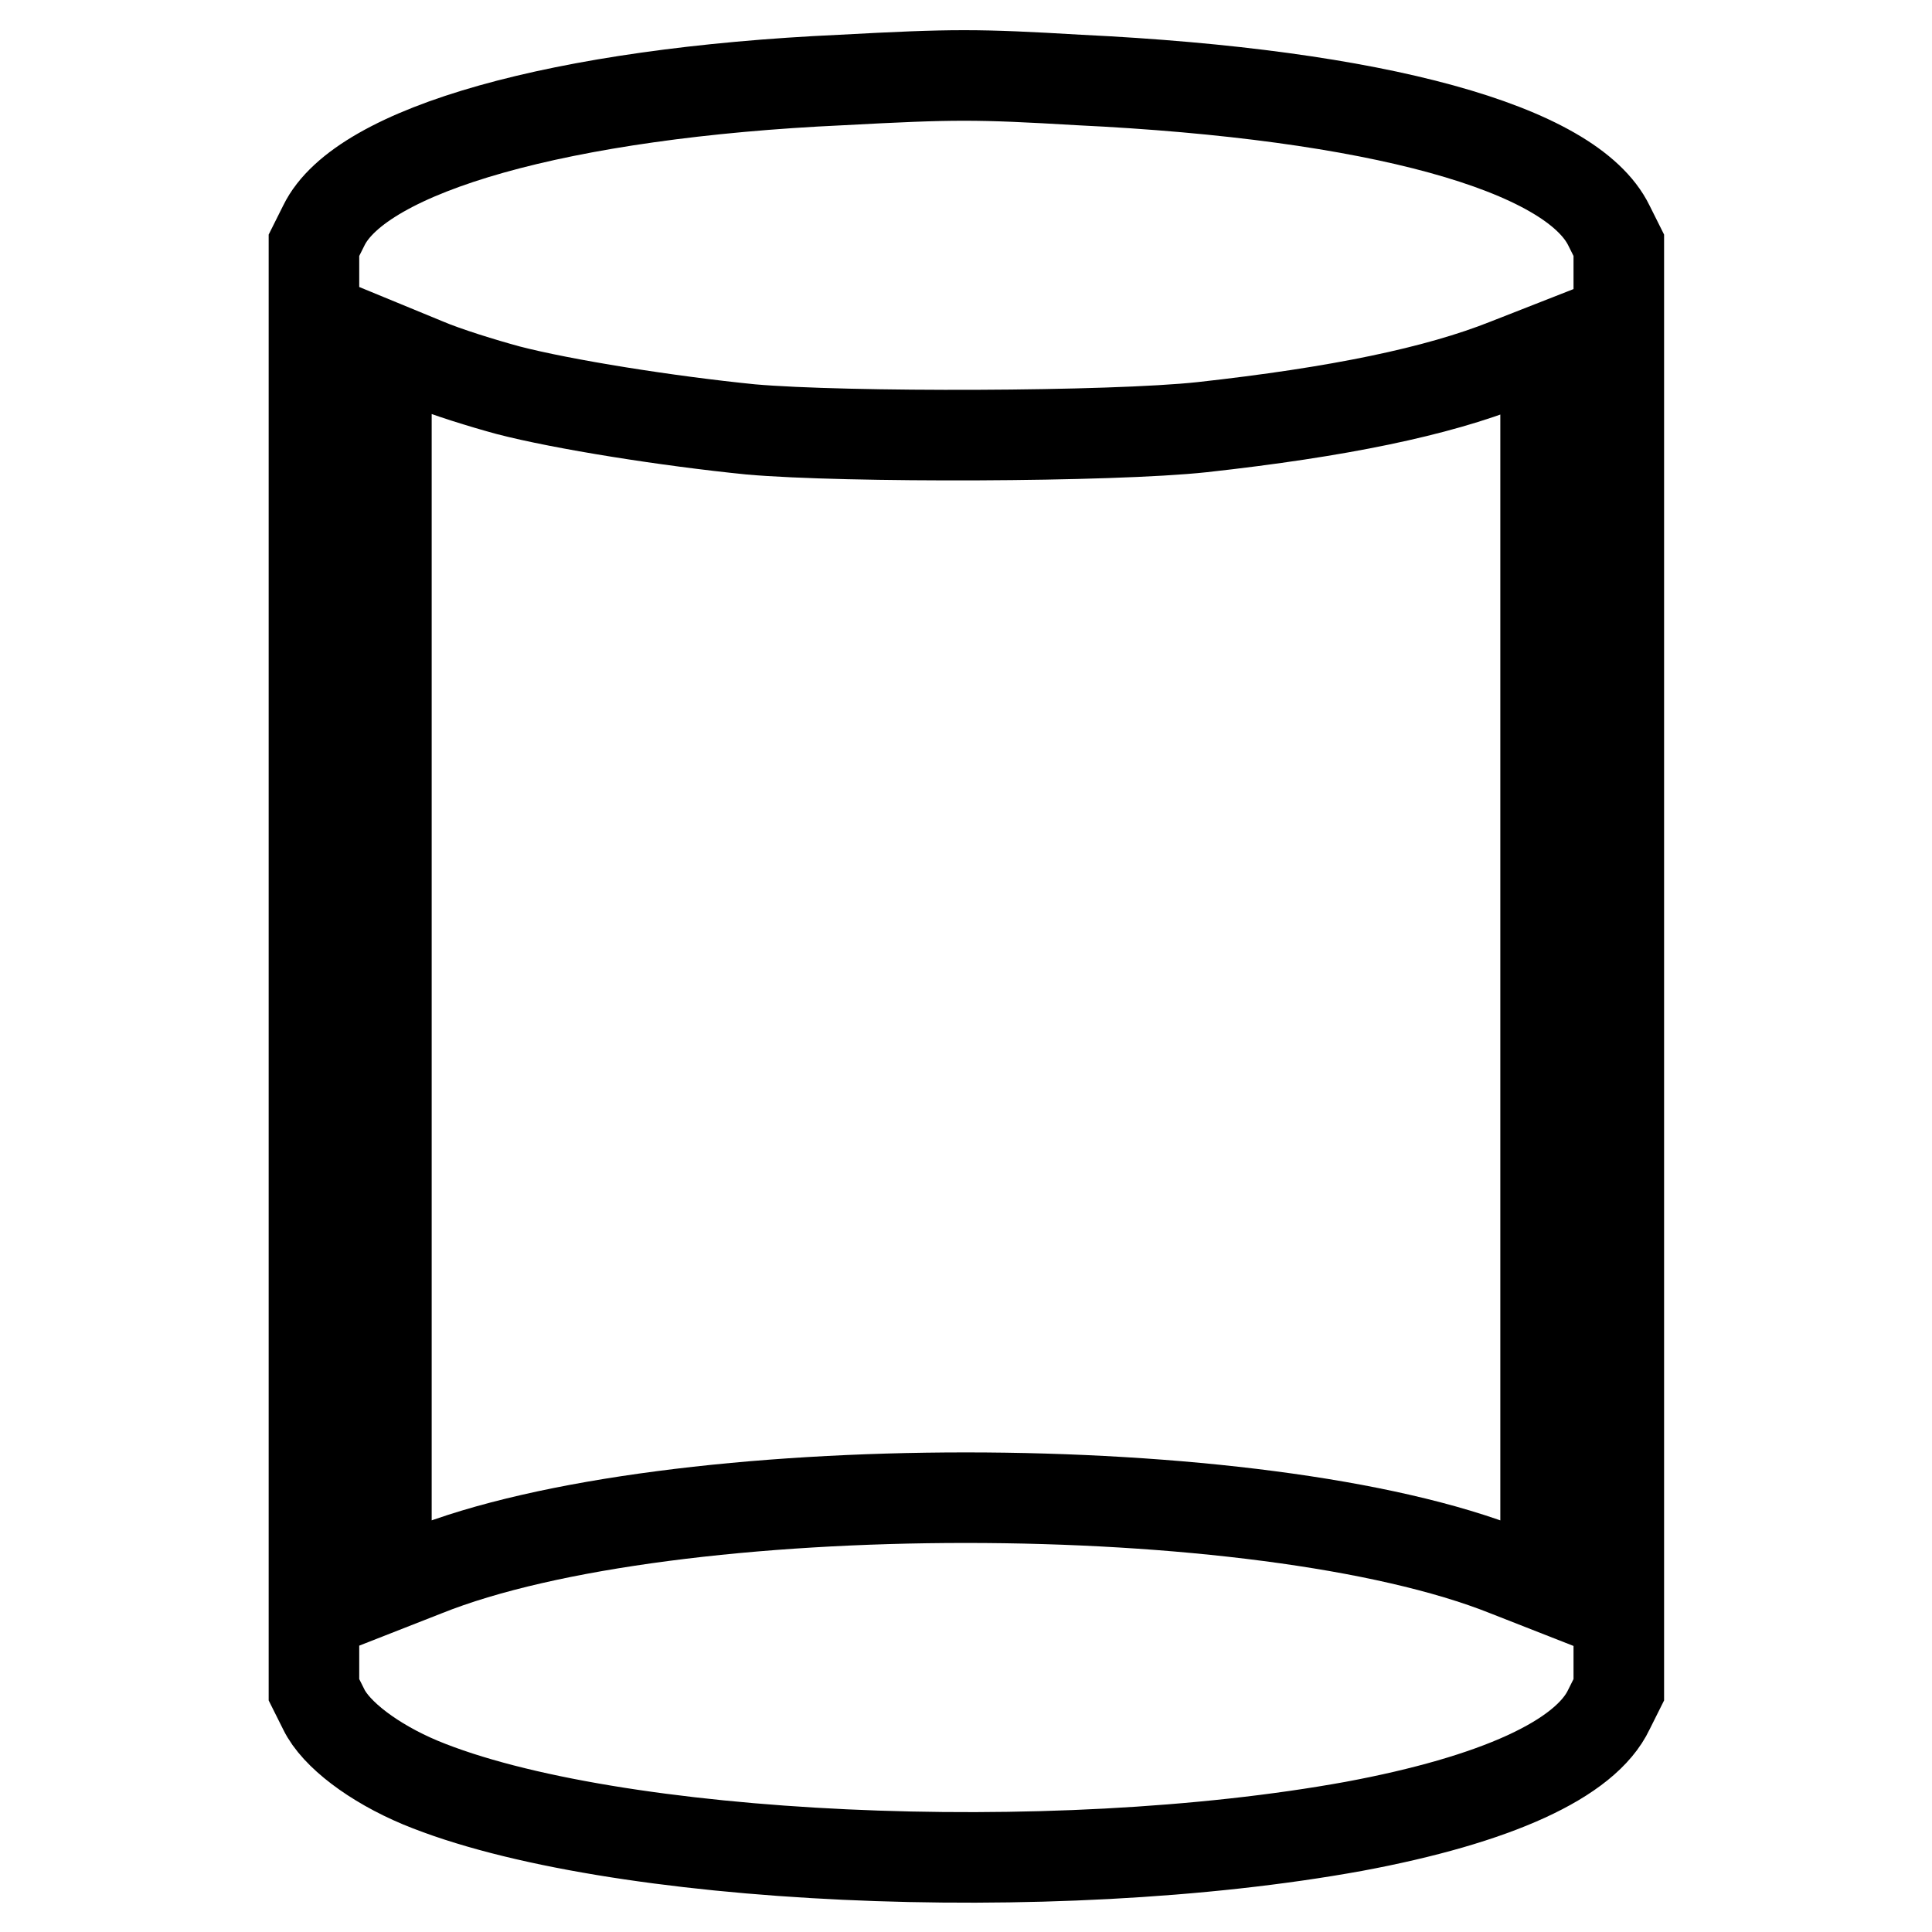 <?xml version="1.0" encoding="utf-8"?>
<!-- Svg Vector Icons : http://www.onlinewebfonts.com/icon -->
<!DOCTYPE svg PUBLIC "-//W3C//DTD SVG 1.1//EN" "http://www.w3.org/Graphics/SVG/1.1/DTD/svg11.dtd">
<svg version="1.1" xmlns="http://www.w3.org/2000/svg" xmlns:xlink="http://www.w3.org/1999/xlink" x="0px" y="0px" viewBox="0 0 256 256" enable-background="new 0 0 256 256" xml:space="preserve">
<g><g><g><path stroke-width="12" fill-opacity="0" stroke="#000000"  d="M111.5,10.6c-37.1,1.7-63.7,9.2-68.6,19.3l-1.3,2.6v95.7v95.7l1.3,2.6c1.6,3.3,6.6,7.1,12.8,9.7c25.1,10.4,83.6,13.1,123.7,5.8c18.8-3.5,30.7-8.9,33.8-15.5l1.3-2.6v-95.7V32.5l-1.3-2.6c-5-10.3-30.8-17.4-70.2-19.3C129.4,9.8,126.4,9.8,111.5,10.6z M67.3,51.7c7.3,1.9,21.2,4.1,32.2,5.2c12.5,1.1,47.8,1,59.8-0.3c18.1-2,31.1-4.7,40.4-8.4l5.1-2v82v82l-5.1-2c-32.5-13-111-13-143.4,0l-5.1,2V128V46l5.1,2.1C59.1,49.3,64,50.8,67.3,51.7z"/></g></g></g>
</svg>